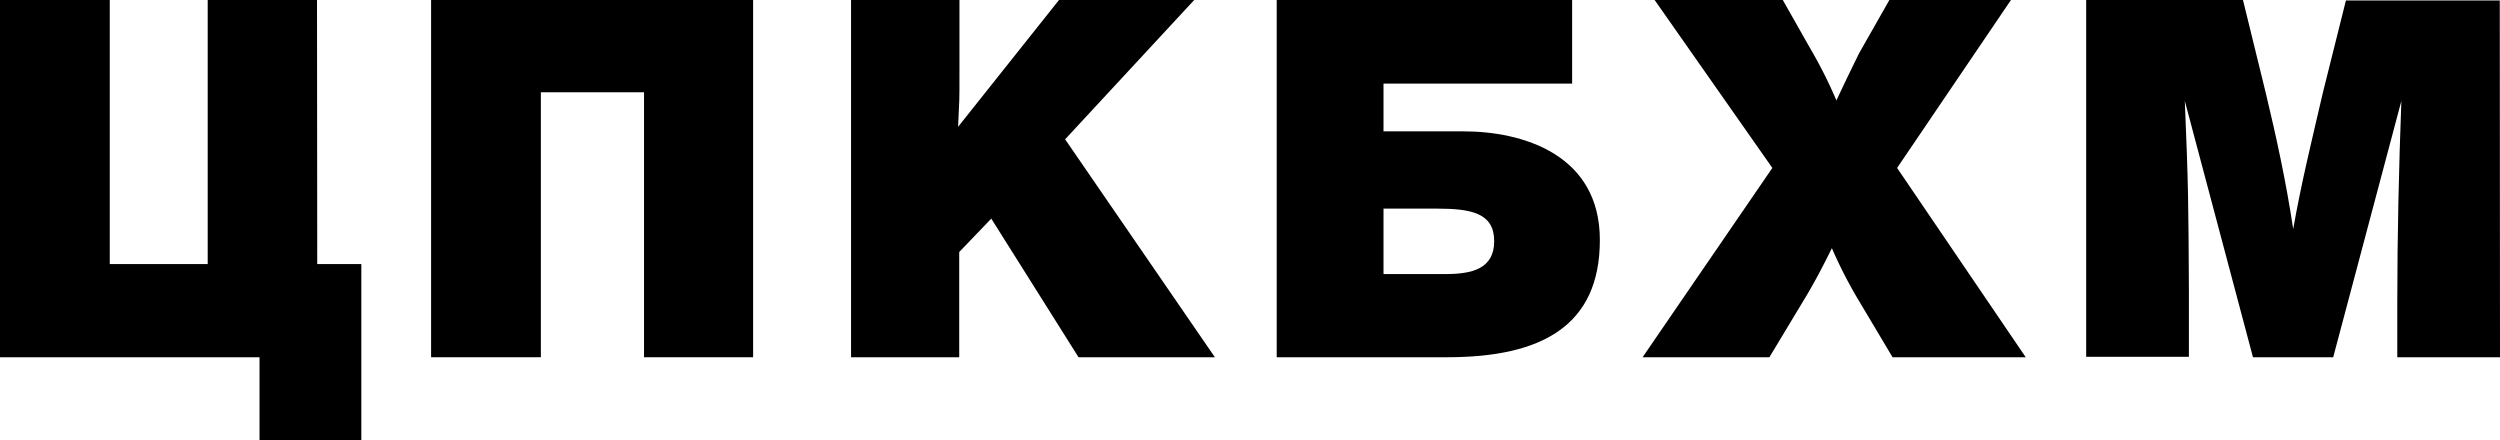 <?xml version="1.0" encoding="UTF-8" standalone="no"?>
<svg
   xmlns:dc="http://purl.org/dc/elements/1.1/"
   xmlns:cc="http://creativecommons.org/ns#"
   xmlns:rdf="http://www.w3.org/1999/02/22-rdf-syntax-ns#"
   xmlns:svg="http://www.w3.org/2000/svg"
   xmlns="http://www.w3.org/2000/svg"
   xmlns:sodipodi="http://sodipodi.sourceforge.net/DTD/sodipodi-0.dtd"
   xmlns:inkscape="http://www.inkscape.org/namespaces/inkscape"
   id="Слой_1"
   data-name="Слой 1"
   viewBox="0 0 110.01 19.38"
   version="1.1"
   sodipodi:docname="logo_companies-09.svg"
   width="110.01"
   height="19.38"
   inkscape:version="0.92.4 (5da689c313, 2019-01-14)">
  <sodipodi:namedview
     pagecolor="#ffffff"
     bordercolor="#666666"
     borderopacity="1"
     objecttolerance="10"
     gridtolerance="10"
     guidetolerance="10"
     inkscape:pageopacity="0"
     inkscape:pageshadow="2"
     inkscape:window-width="716"
     inkscape:window-height="480"
     id="namedview21"
     showgrid="false"
     fit-margin-top="0"
     fit-margin-left="0"
     fit-margin-right="0"
     fit-margin-bottom="0"
     inkscape:zoom="1.665138"
     inkscape:cx="55.004998"
     inkscape:cy="13.515002"
     inkscape:window-x="0"
     inkscape:window-y="0"
     inkscape:window-maximized="0"
     inkscape:current-layer="Слой_1" />
  <defs
     id="defs4">
    <style
       id="style2">.cls-1{fill:#000;}</style>
  </defs>
  <title
     id="title6">logo_companies</title>
  <path
     class="cls-1"
     d="m 13.96,11.62 h 1.94 v 7.76 H 11.42 V 15.72 H 0 V 0 H 4.83 V 11.62 H 9.14 V 0 h 4.81 z"
     id="path8"
     inkscape:connector-curvature="0"
     style="fill:#000000" />
  <path
     class="cls-1"
     d="m 33.14,15.72 h -4.8 V 4.06 H 23.8 V 15.72 H 18.97 V 0 h 14.17 z"
     id="path10"
     inkscape:connector-curvature="0"
     style="fill:#000000" />
  <path
     class="cls-1"
     d="m 46.87,6.13 6.59,9.59 h -6 l -3.84,-6.1 -1.41,1.47 v 4.63 H 37.45 V 0 h 4.77 v 3.17 c 0,1.5 0,1 -0.06,2.41 L 46.6,0 h 5.95 z"
     id="path12"
     inkscape:connector-curvature="0"
     style="fill:#000000" />
  <path
     class="cls-1"
     d="m 60.88,5.78 h 3.52 c 2.58,0 6,1 6,4.78 0,3.78 -2.56,5.16 -6.72,5.16 h -7.5 V 0 h 13 v 3.68 h -8.3 z m 0,3.4 v 2.88 h 2.71 c 1.17,0 2.16,-0.22 2.16,-1.45 0,-1.23 -1,-1.43 -2.52,-1.43 z"
     id="path14"
     inkscape:connector-curvature="0"
     style="fill:#000000" />
  <path
     class="cls-1"
     d="m 83.48,7.39 5.66,8.33 h -5.86 l -1.52,-2.55 a 19.86,19.86 0 0 1 -1.15,-2.25 c -0.39,0.79 -0.79,1.56 -1.25,2.31 l -1.5,2.49 H 72.28 L 77.99,7.39 72.81,0 h 5.64 l 1.19,2.1 a 20.15,20.15 0 0 1 1.17,2.32 c 0.33,-0.71 0.66,-1.39 1,-2.08 L 83.14,0 h 5.35 z"
     id="path16"
     inkscape:connector-curvature="0"
     style="fill:#000000" />
  <path
     class="cls-1"
     d="m 110.01,15.72 h -4.52 v -2.35 c 0,-3 0.07,-6 0.18,-8.93 l -3,11.28 h -3.53 l -3,-11.28 c 0.16,3.72 0.16,4.67 0.18,8.26 v 3 H 91.8 V 0 h 6.9 l 1,4.08 c 0.48,2 0.9,3.94 1.21,6 0.35,-2 0.84,-4 1.32,-6.06 l 1,-4 H 110 Z"
     id="path18"
     inkscape:connector-curvature="0"
     style="fill:#000000" />
</svg>
